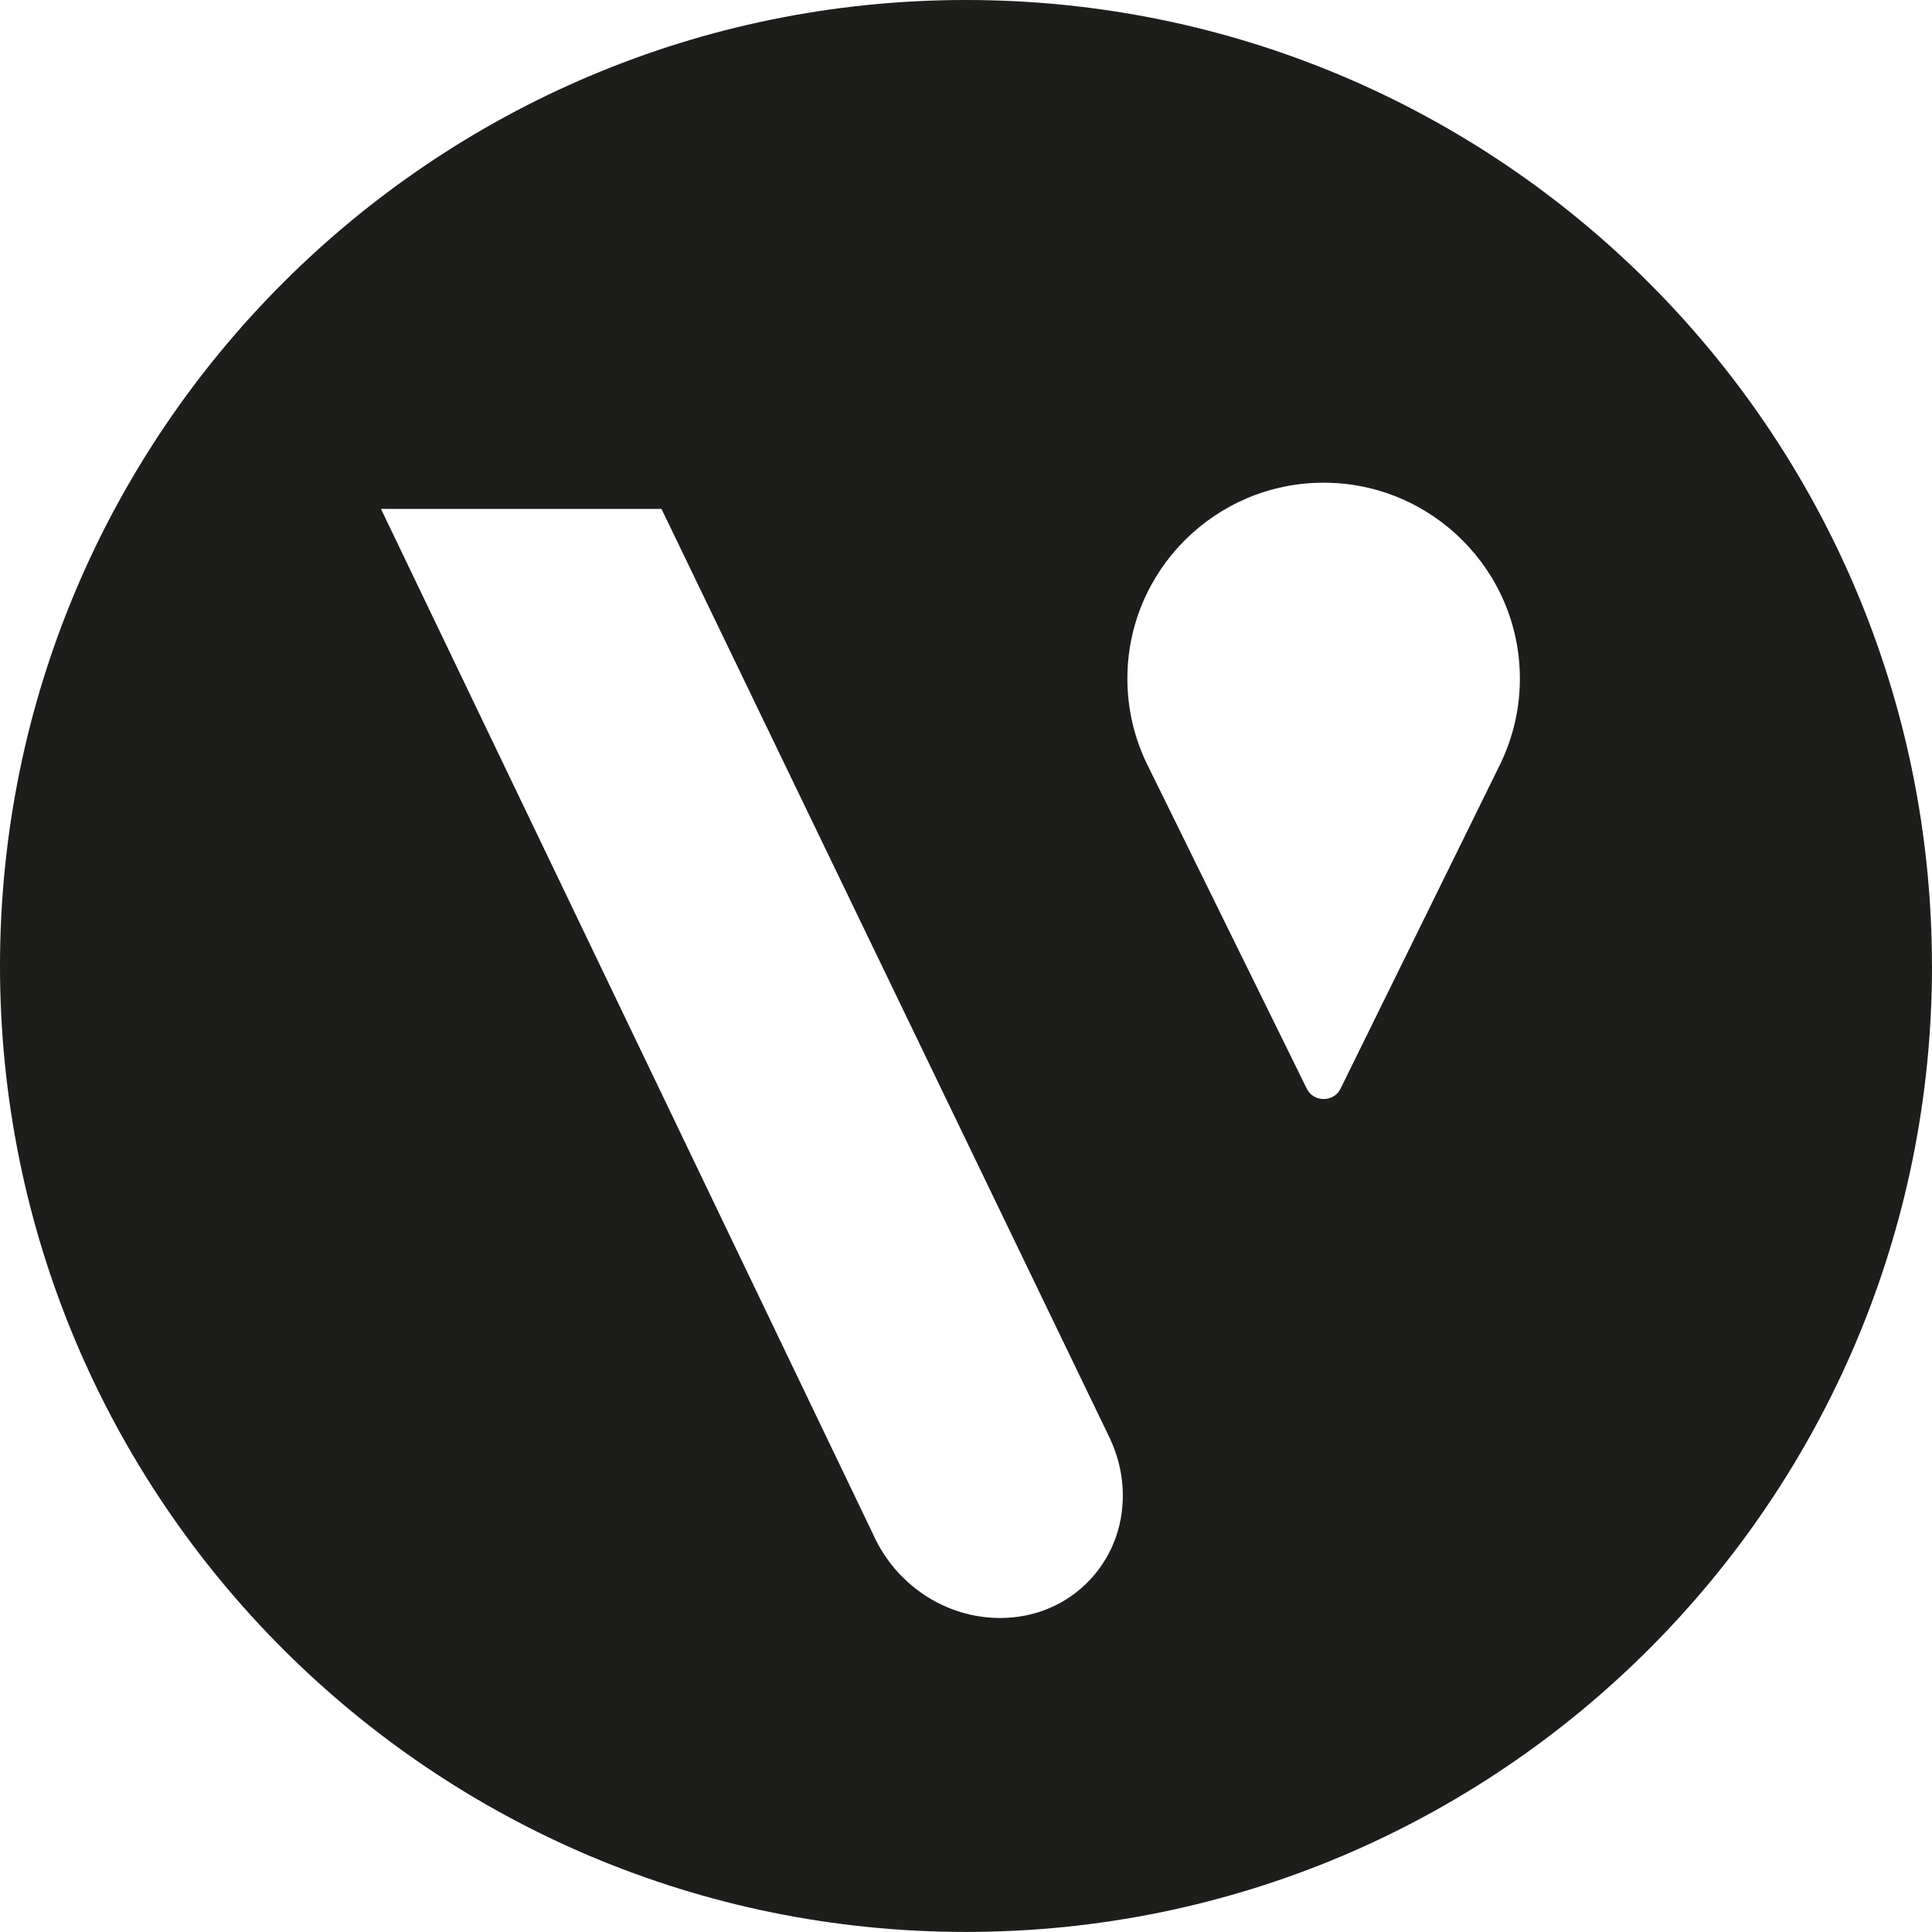 <svg width="32" height="32" viewBox="0 0 32 32" fill="none" xmlns="http://www.w3.org/2000/svg">
<g clip-path="url(#clip0_15684_153517)">
<path d="M32 16C32 24.836 24.837 31.999 16 31.999C7.164 31.999 0 24.837 0 16C0 7.163 7.163 0 16 0C24.836 0 31.999 7.163 31.999 16H32ZM18.056 26.164C18.44 25.753 18.631 25.207 18.593 24.627C18.575 24.357 18.506 24.092 18.389 23.836L10.956 8.429H6.31L14.462 25.414C14.839 26.255 15.665 26.799 16.565 26.799C17.143 26.799 17.673 26.573 18.056 26.164ZM24.862 12.627C25.061 12.206 25.174 11.736 25.174 11.24C25.174 9.451 23.716 7.995 21.923 7.995C20.13 7.995 18.673 9.451 18.673 11.24C18.673 11.736 18.785 12.206 18.985 12.627L18.991 12.639C18.994 12.646 18.998 12.653 19.001 12.661L21.645 18.033C21.756 18.26 22.092 18.26 22.203 18.033L24.845 12.663C24.849 12.655 24.854 12.645 24.858 12.637L24.863 12.627" fill="#1D1D1B"/>
</g>
<defs>
<clipPath id="clip0_15684_153517">
<rect width="32" height="32" fill="white"/>
</clipPath>
</defs>
</svg>
